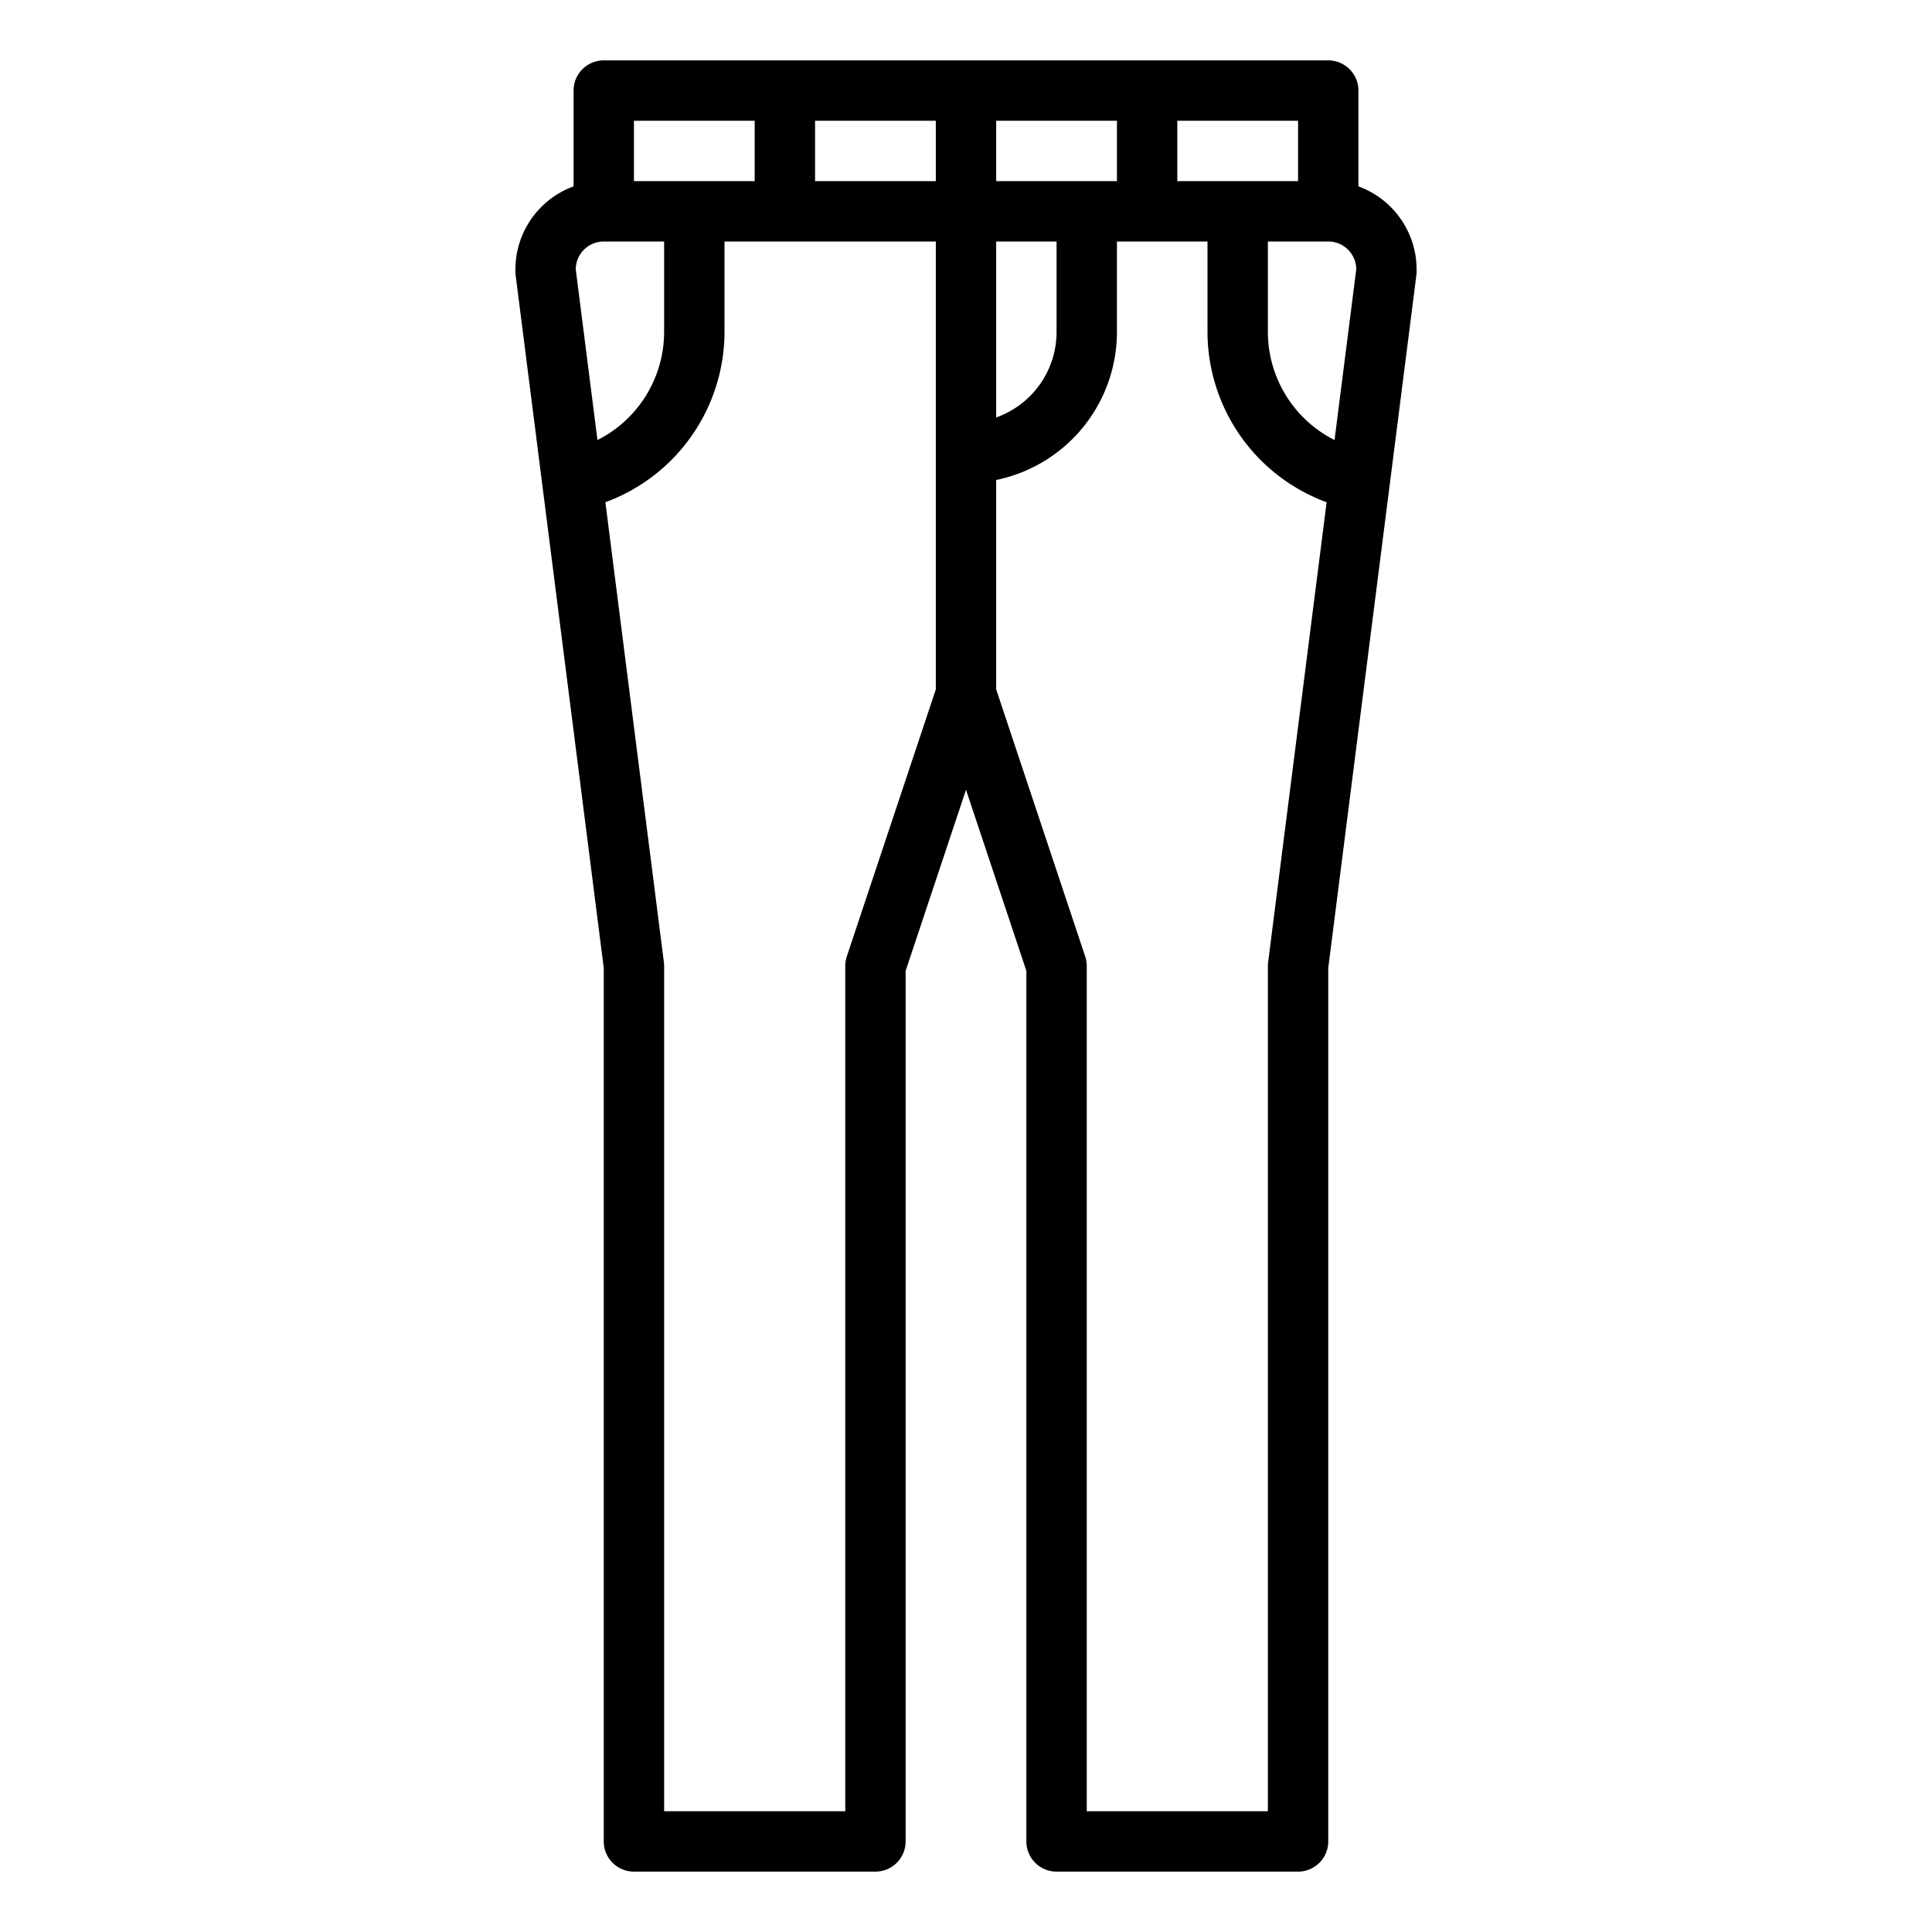 <?xml version="1.0" encoding="UTF-8"?> <svg xmlns="http://www.w3.org/2000/svg" viewBox="0 0 512 512" width="512" height="512"><path d="M280,496h64a8,8,0,0,0,8-8V256.507L375.344,73c.03-.237.05-.475.058-.714A23.468,23.468,0,0,0,360,49.394V24a8,8,0,0,0-8-8H160a8,8,0,0,0-8,8V49.394a23.468,23.468,0,0,0-15.4,22.891c.008.239.028.477.058.714L160,256.507V488a8,8,0,0,0,8,8h64a8,8,0,0,0,8-8V257.3l16-48,16,48V488A8,8,0,0,0,280,496ZM357.342,66.271a7.343,7.343,0,0,1,2.076,5.126l-5.752,45.22A32.129,32.129,0,0,1,336,88V64h16A7.357,7.357,0,0,1,357.342,66.271ZM344,48H312V32h32Zm-96,0H216V32h32Zm16-16h32V48H264Zm0,32h16V88a24.042,24.042,0,0,1-16,22.629ZM168,32h32V48H168Zm8,32V88a32.129,32.129,0,0,1-17.666,28.617L152.582,71.4A7.418,7.418,0,0,1,160,64Zm48.411,189.47A8,8,0,0,0,224,256V480H176V256a7.928,7.928,0,0,0-.064-1.01L160.431,133.1A48.172,48.172,0,0,0,192,88V64h56V182.7ZM264,182.7V127.2A40.067,40.067,0,0,0,296,88V64h24V88a48.172,48.172,0,0,0,31.569,45.1l-15.5,121.891A7.928,7.928,0,0,0,336,256V480H288V256a8,8,0,0,0-.411-2.53Z"></path></svg> 